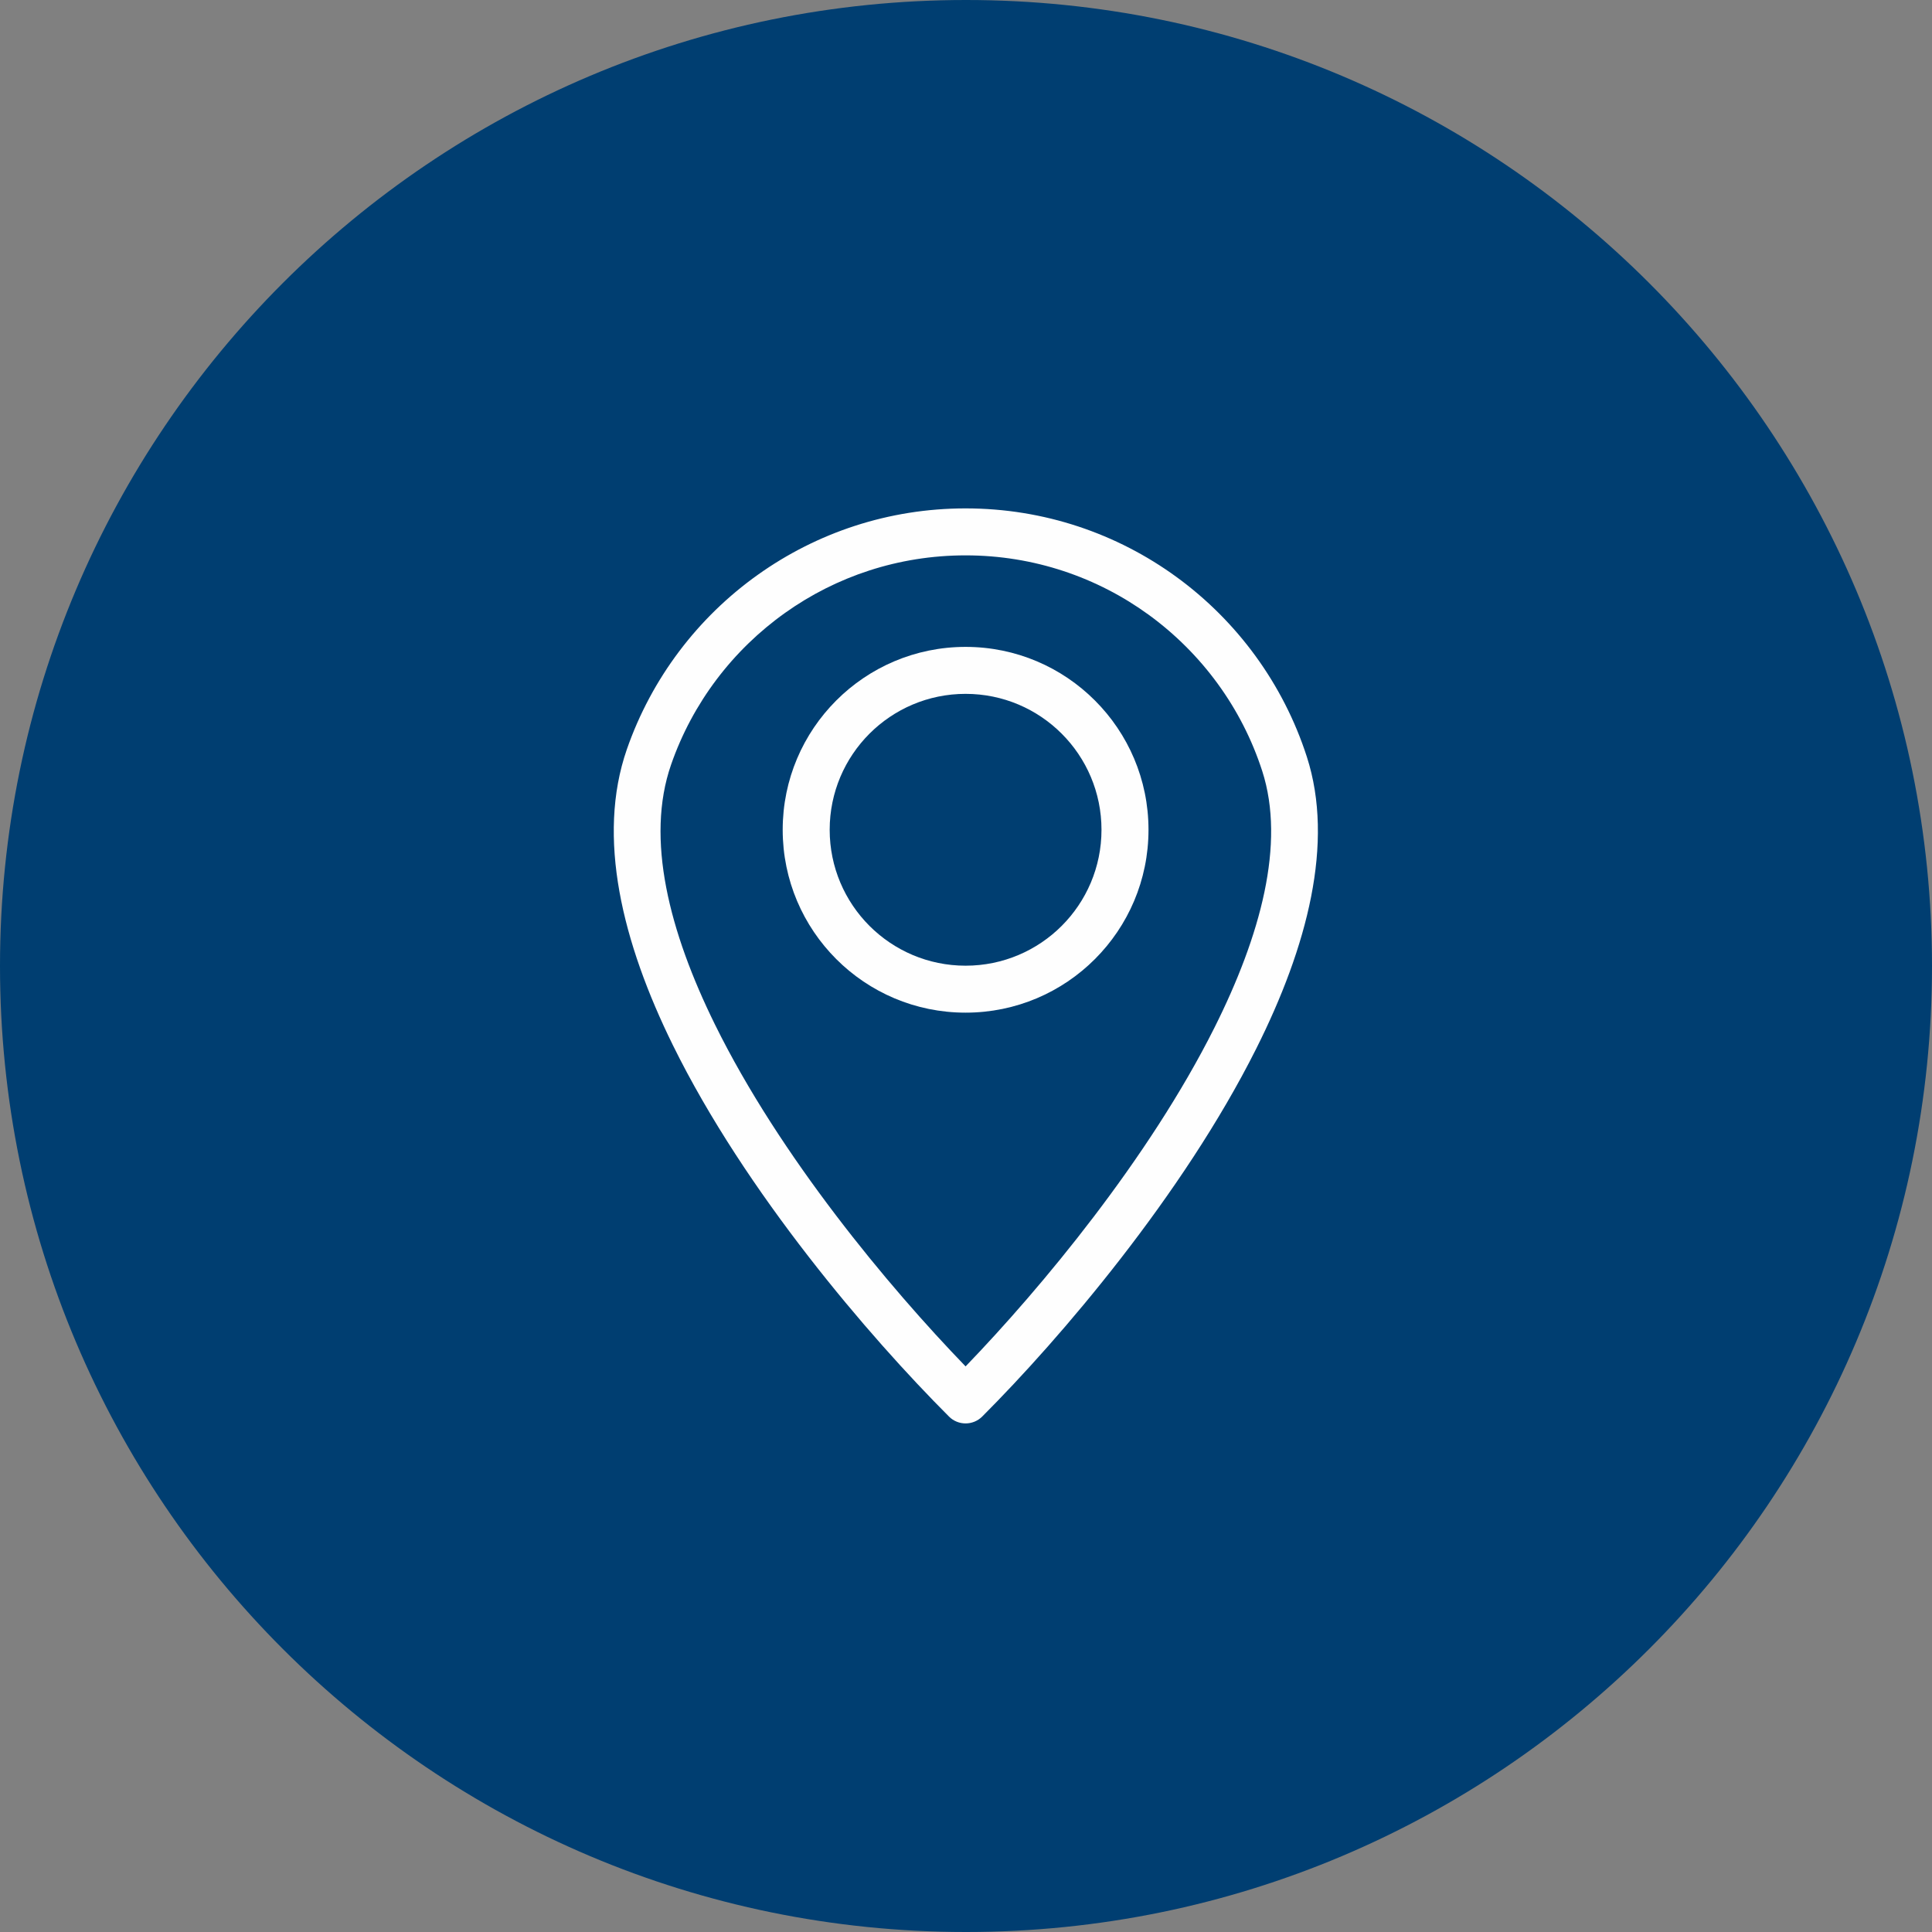 <svg xmlns="http://www.w3.org/2000/svg" xmlns:xlink="http://www.w3.org/1999/xlink" width="512" zoomAndPan="magnify" viewBox="0 0 384 384" height="512" preserveAspectRatio="xMidYMid meet" version="1.0"><rect x="0" y="0" width="384" height="384" fill="#808080" stroke="none"/><defs><clipPath id="5cdc0c8100"><path d="M 192 0 C 85.961 0 0 85.961 0 192 C 0 298.039 85.961 384 192 384 C 298.039 384 384 298.039 384 192 C 384 85.961 298.039 0 192 0 Z M 192 0 " clip-rule="nonzero"/></clipPath><clipPath id="68bb7edf14"><path d="M 121.992 101.047 L 261.945 101.047 L 261.945 282.914 L 121.992 282.914 Z M 121.992 101.047 " clip-rule="nonzero"/></clipPath></defs><g clip-path="url(#5cdc0c8100)"><rect x="-38.4" width="460.8" fill="#003e71" y="-38.4" height="460.8" fill-opacity="1"/></g><g clip-path="url(#68bb7edf14)"><path fill="#fefefe" d="M 191.918 101.047 C 207.562 101.047 222.039 106.094 233.801 114.652 C 245.859 123.426 255.062 135.902 259.746 150.422 C 265.258 167.5 259.855 188.16 249.668 208.465 C 235.113 237.496 210.727 266.043 195.219 281.551 C 193.398 283.371 190.438 283.371 188.617 281.551 L 188.578 281.508 C 172.742 265.664 148.148 236.992 133.75 207.754 C 123.664 187.27 118.539 166.391 124.586 148.953 C 129.496 134.816 138.719 122.703 150.668 114.211 C 162.324 105.922 176.559 101.047 191.918 101.047 Z M 228.324 122.199 C 218.113 114.773 205.527 110.383 191.918 110.383 C 178.547 110.383 166.168 114.609 156.066 121.797 C 145.656 129.195 137.637 139.719 133.383 151.98 C 128.27 166.699 133.012 185.172 142.105 203.633 C 155.004 229.824 176.586 255.719 191.918 271.582 C 206.973 255.977 228.348 230.246 241.355 204.309 C 250.547 185.98 255.531 167.684 250.883 153.266 C 246.82 140.672 238.816 129.84 228.324 122.199 " fill-opacity="1" fill-rule="nonzero"/></g><path fill="#fefefe" d="M 191.918 128.574 C 201.957 128.574 211.043 132.641 217.621 139.223 C 224.203 145.801 228.273 154.891 228.273 164.926 C 228.273 174.961 224.203 184.051 217.621 190.629 C 211.043 197.211 201.957 201.273 191.918 201.273 C 181.883 201.273 172.793 197.211 166.215 190.629 C 159.637 184.051 155.566 174.961 155.566 164.926 C 155.566 154.891 159.637 145.801 166.215 139.223 C 172.793 132.641 181.883 128.574 191.918 128.574 Z M 211.02 145.824 C 206.137 140.934 199.375 137.91 191.918 137.91 C 184.461 137.91 177.707 140.934 172.816 145.824 C 167.93 150.711 164.906 157.469 164.906 164.926 C 164.906 172.383 167.93 179.137 172.816 184.027 C 177.707 188.914 184.461 191.938 191.918 191.938 C 199.375 191.938 206.137 188.914 211.02 184.027 C 215.91 179.137 218.93 172.383 218.93 164.926 C 218.93 157.469 215.91 150.711 211.02 145.824 " fill-opacity="1" fill-rule="nonzero"/></svg>
